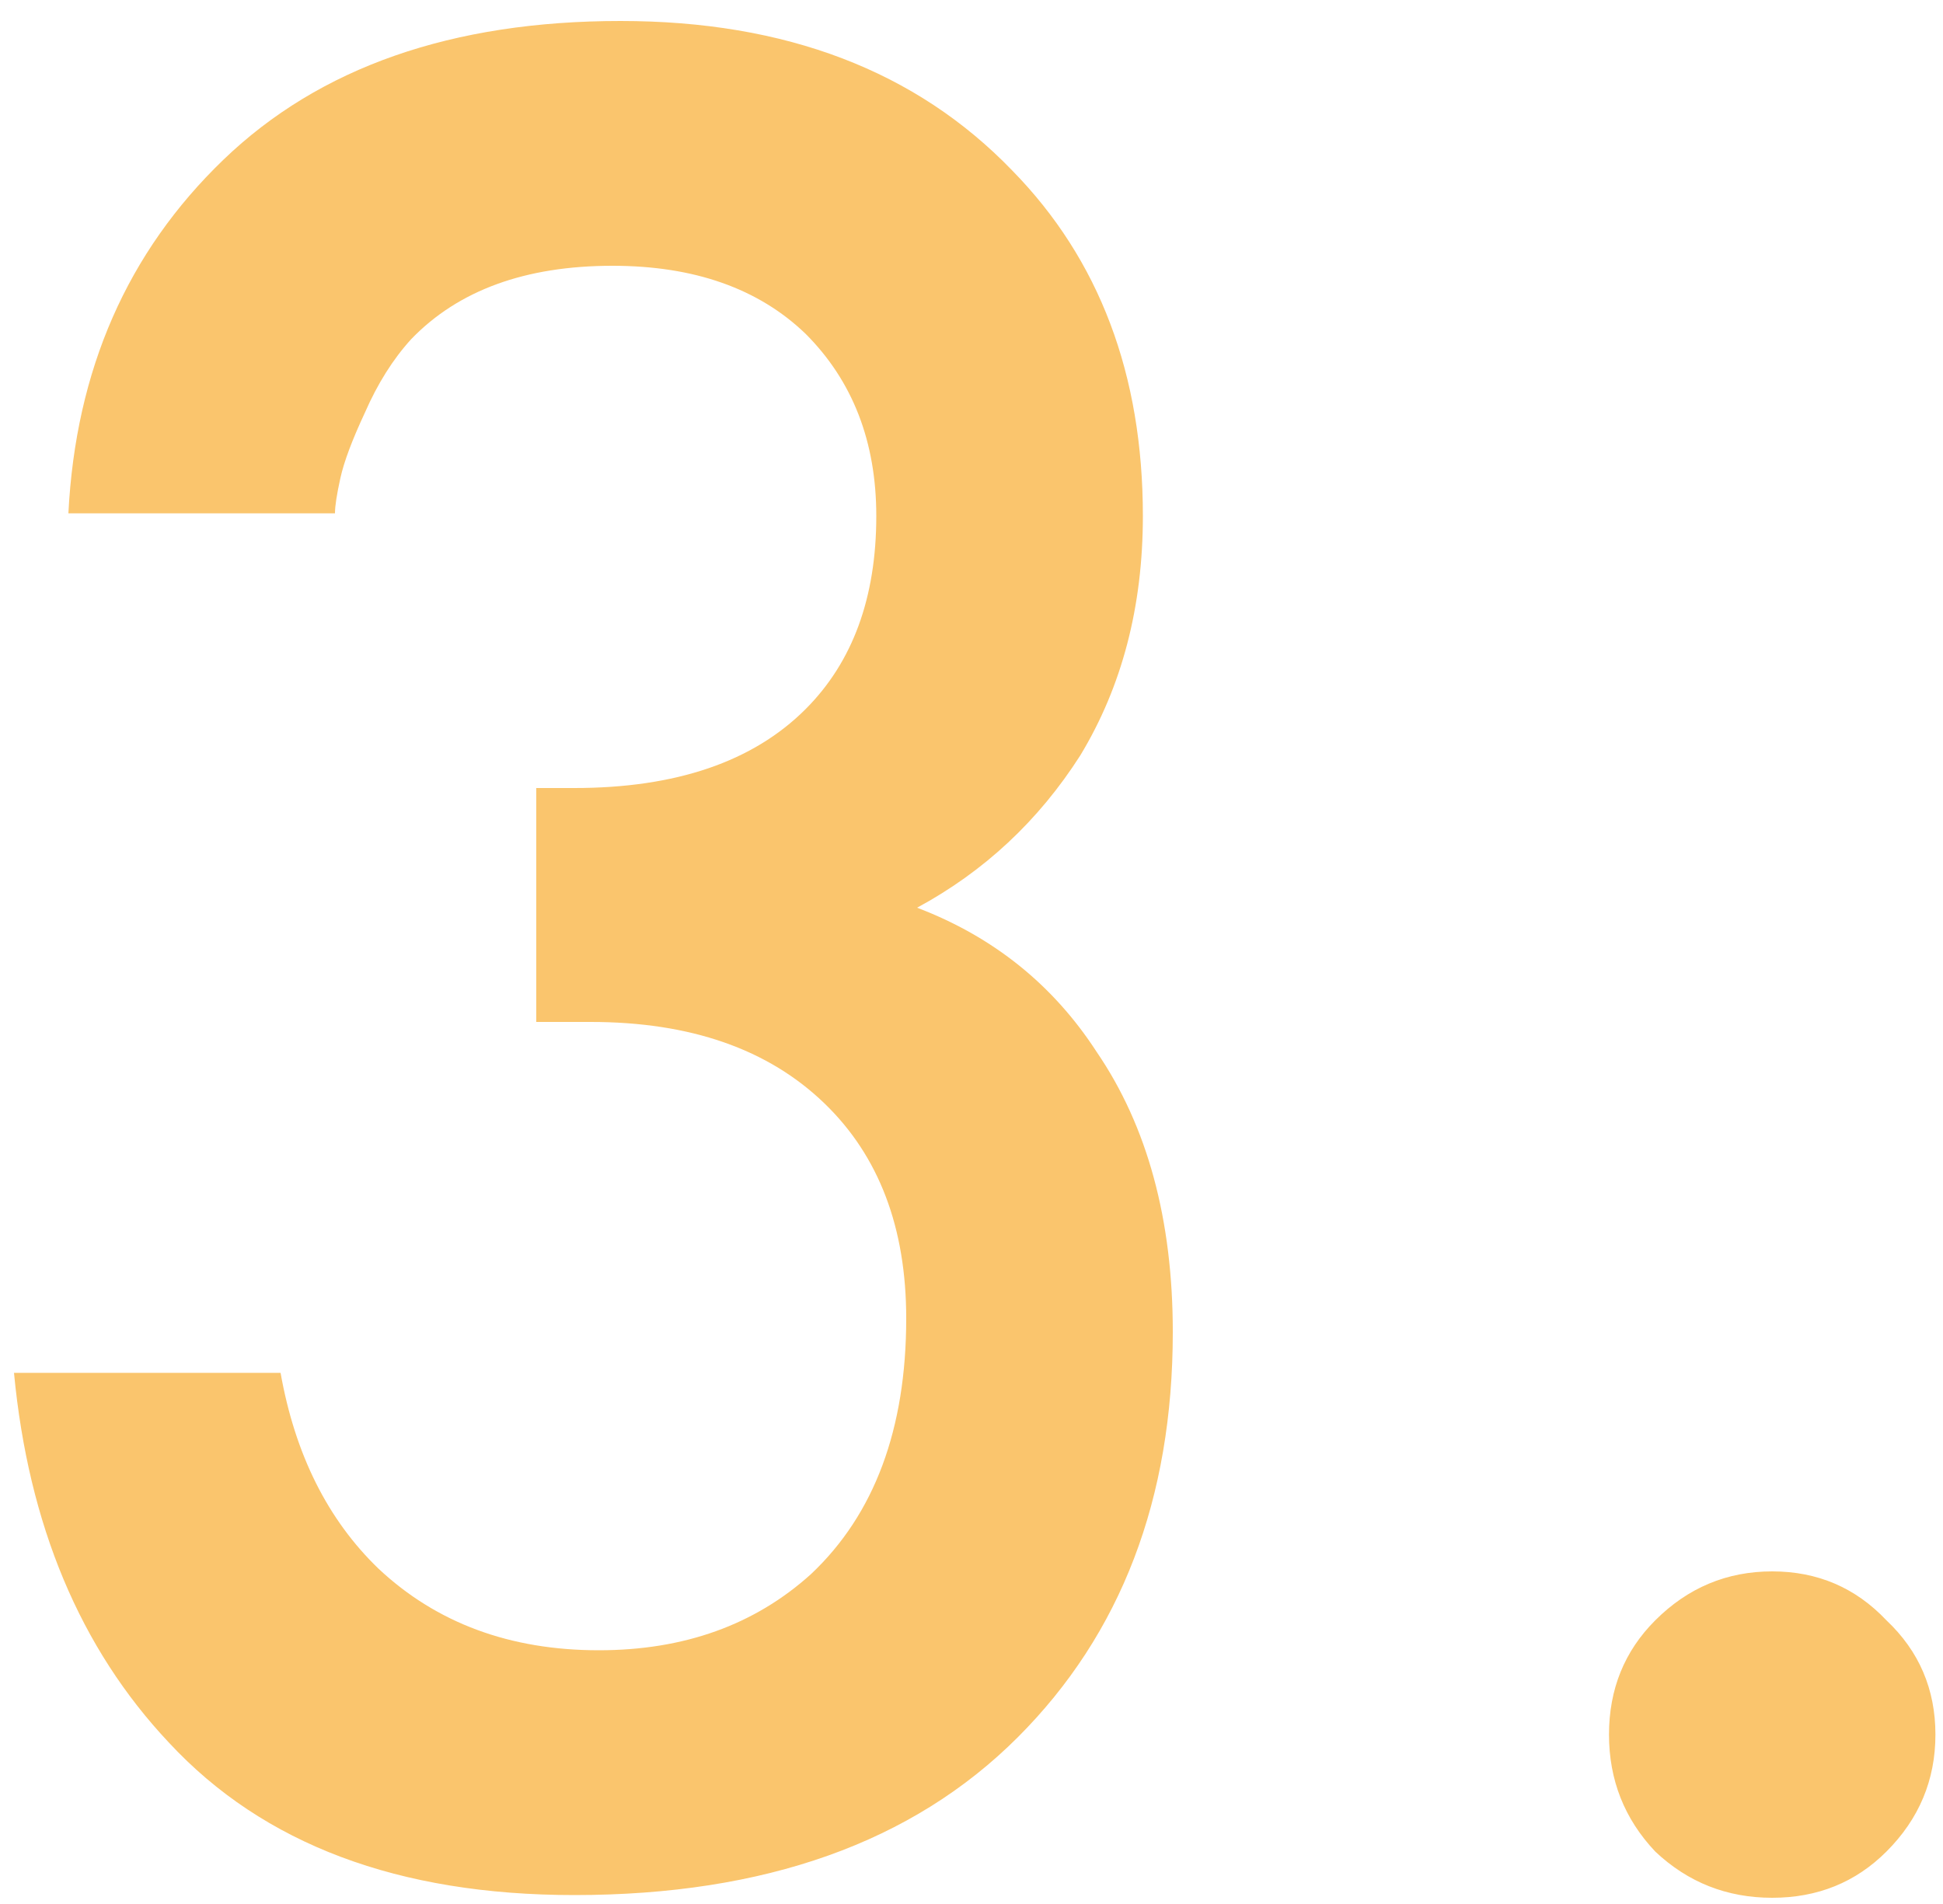 <?xml version="1.0" encoding="UTF-8"?> <svg xmlns="http://www.w3.org/2000/svg" width="50" height="49" viewBox="0 0 50 49" fill="none"> <path d="M8.62 13.21H1.76C1.947 9.523 3.277 6.49 5.75 4.11C8.223 1.73 11.63 0.54 15.97 0.54C20.217 0.54 23.577 1.823 26.05 4.39C28.29 6.677 29.41 9.64 29.41 13.28C29.41 15.613 28.873 17.667 27.8 19.44C26.727 21.12 25.327 22.427 23.6 23.36C25.56 24.107 27.1 25.343 28.22 27.07C29.527 28.983 30.18 31.387 30.18 34.28C30.18 38.573 28.85 42.05 26.19 44.71C23.483 47.417 19.68 48.77 14.78 48.77C10.253 48.77 6.777 47.463 4.35 44.85C2.063 42.423 0.733 39.25 0.36 35.33H7.22C7.593 37.43 8.433 39.11 9.74 40.37C11.233 41.77 13.123 42.47 15.41 42.47C17.603 42.47 19.423 41.817 20.87 40.51C22.503 38.97 23.32 36.777 23.32 33.93C23.32 31.597 22.62 29.753 21.22 28.4C19.773 27 17.767 26.3 15.2 26.3H13.8V20.28H14.78C17.393 20.28 19.377 19.603 20.73 18.25C21.943 17.037 22.55 15.38 22.55 13.28C22.55 11.367 21.943 9.803 20.73 8.59C19.517 7.423 17.86 6.84 15.76 6.84C13.52 6.84 11.793 7.47 10.58 8.73C10.113 9.243 9.717 9.873 9.39 10.62C9.063 11.32 8.853 11.88 8.76 12.3C8.667 12.72 8.62 13.023 8.62 13.21ZM42.595 47.65C41.802 46.81 41.405 45.807 41.405 44.64C41.405 43.473 41.802 42.493 42.595 41.7C43.435 40.86 44.438 40.44 45.605 40.44C46.772 40.44 47.752 40.86 48.545 41.7C49.385 42.493 49.805 43.473 49.805 44.64C49.805 45.807 49.385 46.81 48.545 47.65C47.752 48.443 46.772 48.84 45.605 48.84C44.438 48.84 43.435 48.443 42.595 47.65Z" fill="#FAC56D"></path> </svg> 